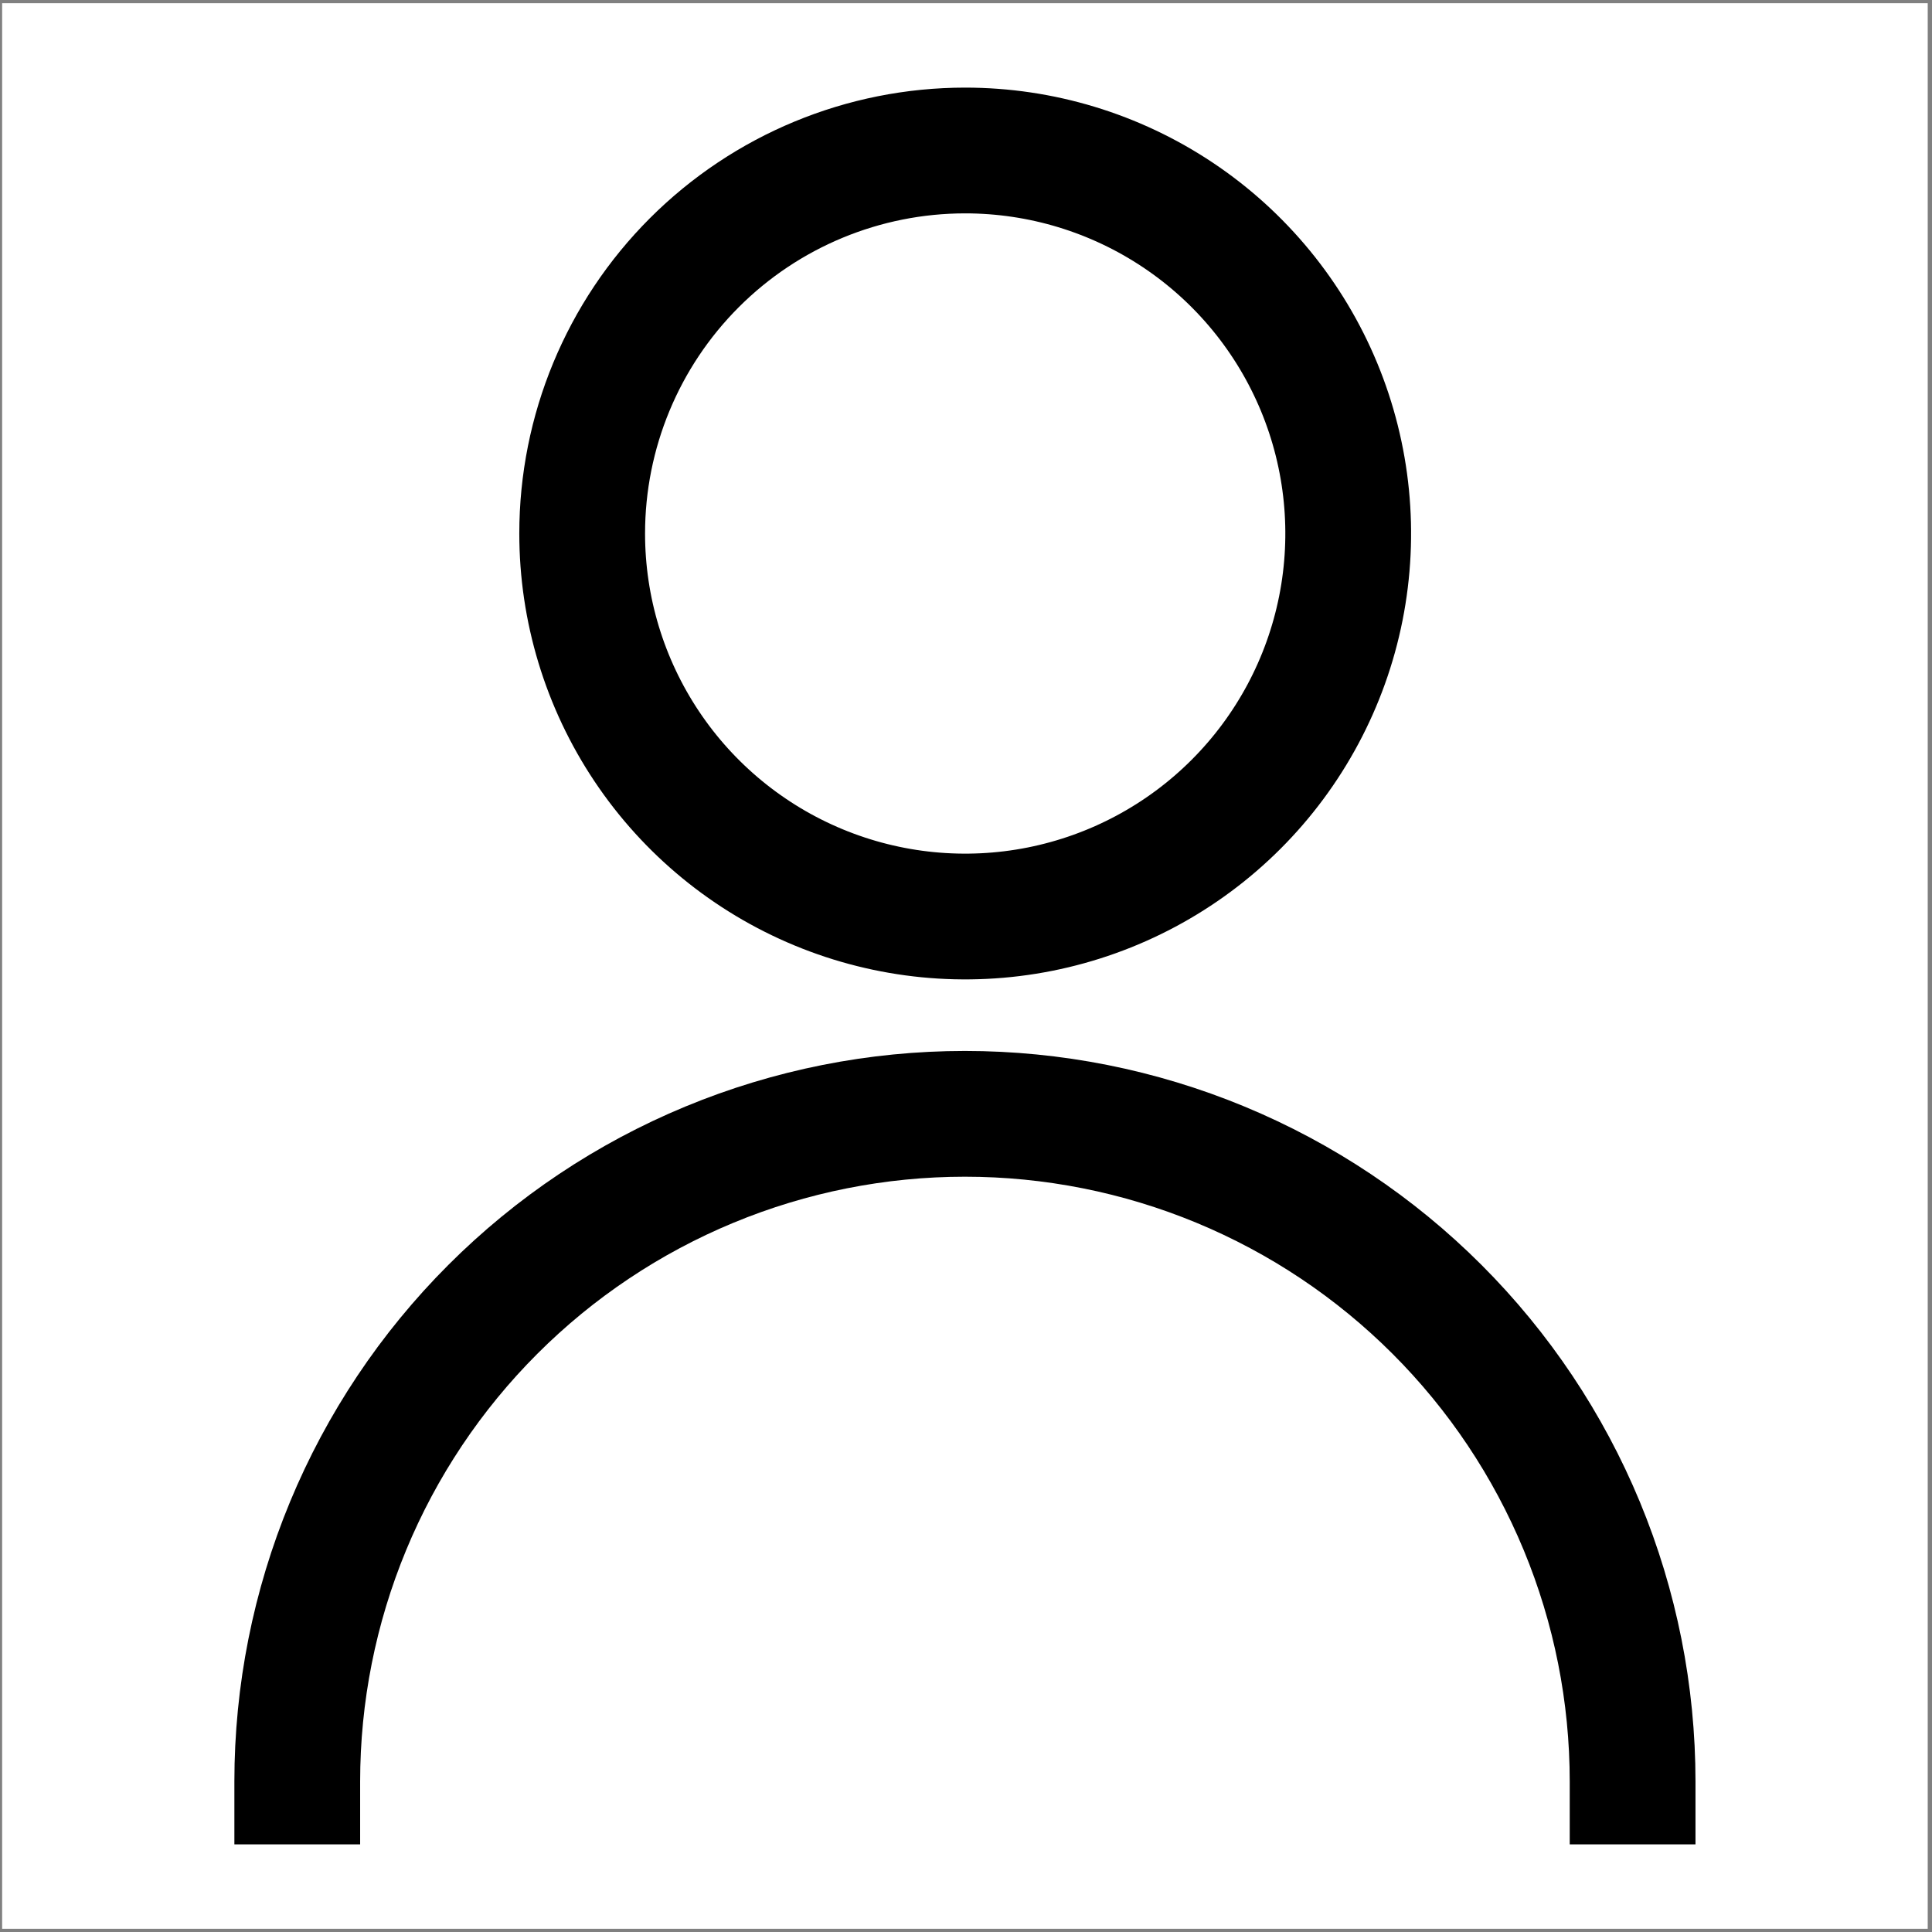 <svg width="301" height="301" viewBox="0 0 301 301" fill="none" xmlns="http://www.w3.org/2000/svg">
<rect x="0" y="0" width="301" height="301" fill="#808080" stroke="none"/>
<rect width="300" height="300" transform="translate(0.333 0.5)" fill="white"/>
<path d="M150.374 23.446C162.177 23.446 173.714 26.946 183.527 33.503C193.34 40.06 200.989 49.38 205.505 60.283C210.022 71.187 211.203 83.186 208.901 94.761C206.598 106.337 200.915 116.969 192.57 125.315C184.224 133.66 173.591 139.343 162.016 141.646C150.441 143.948 138.442 142.767 127.538 138.25C116.635 133.734 107.315 126.085 100.758 116.272C94.201 106.459 90.701 94.922 90.701 83.119C90.701 67.293 96.988 52.115 108.179 40.924C119.37 29.733 134.548 23.446 150.374 23.446Z" stroke="black" stroke-width="19.593" stroke-linecap="square"/>
<path d="M254.356 277.553C254.356 263.893 251.665 250.366 246.438 237.746C241.21 225.125 233.548 213.658 223.888 203.999C214.229 194.339 202.762 186.677 190.141 181.449C177.521 176.222 163.994 173.531 150.334 173.531C136.673 173.531 123.147 176.222 110.526 181.449C97.906 186.677 86.438 194.339 76.779 203.999C67.12 213.658 59.457 225.125 54.23 237.746C49.002 250.366 46.312 263.893 46.312 277.553" stroke="black" stroke-width="19.593" stroke-linecap="square" stroke-linejoin="round"/>
</svg>

